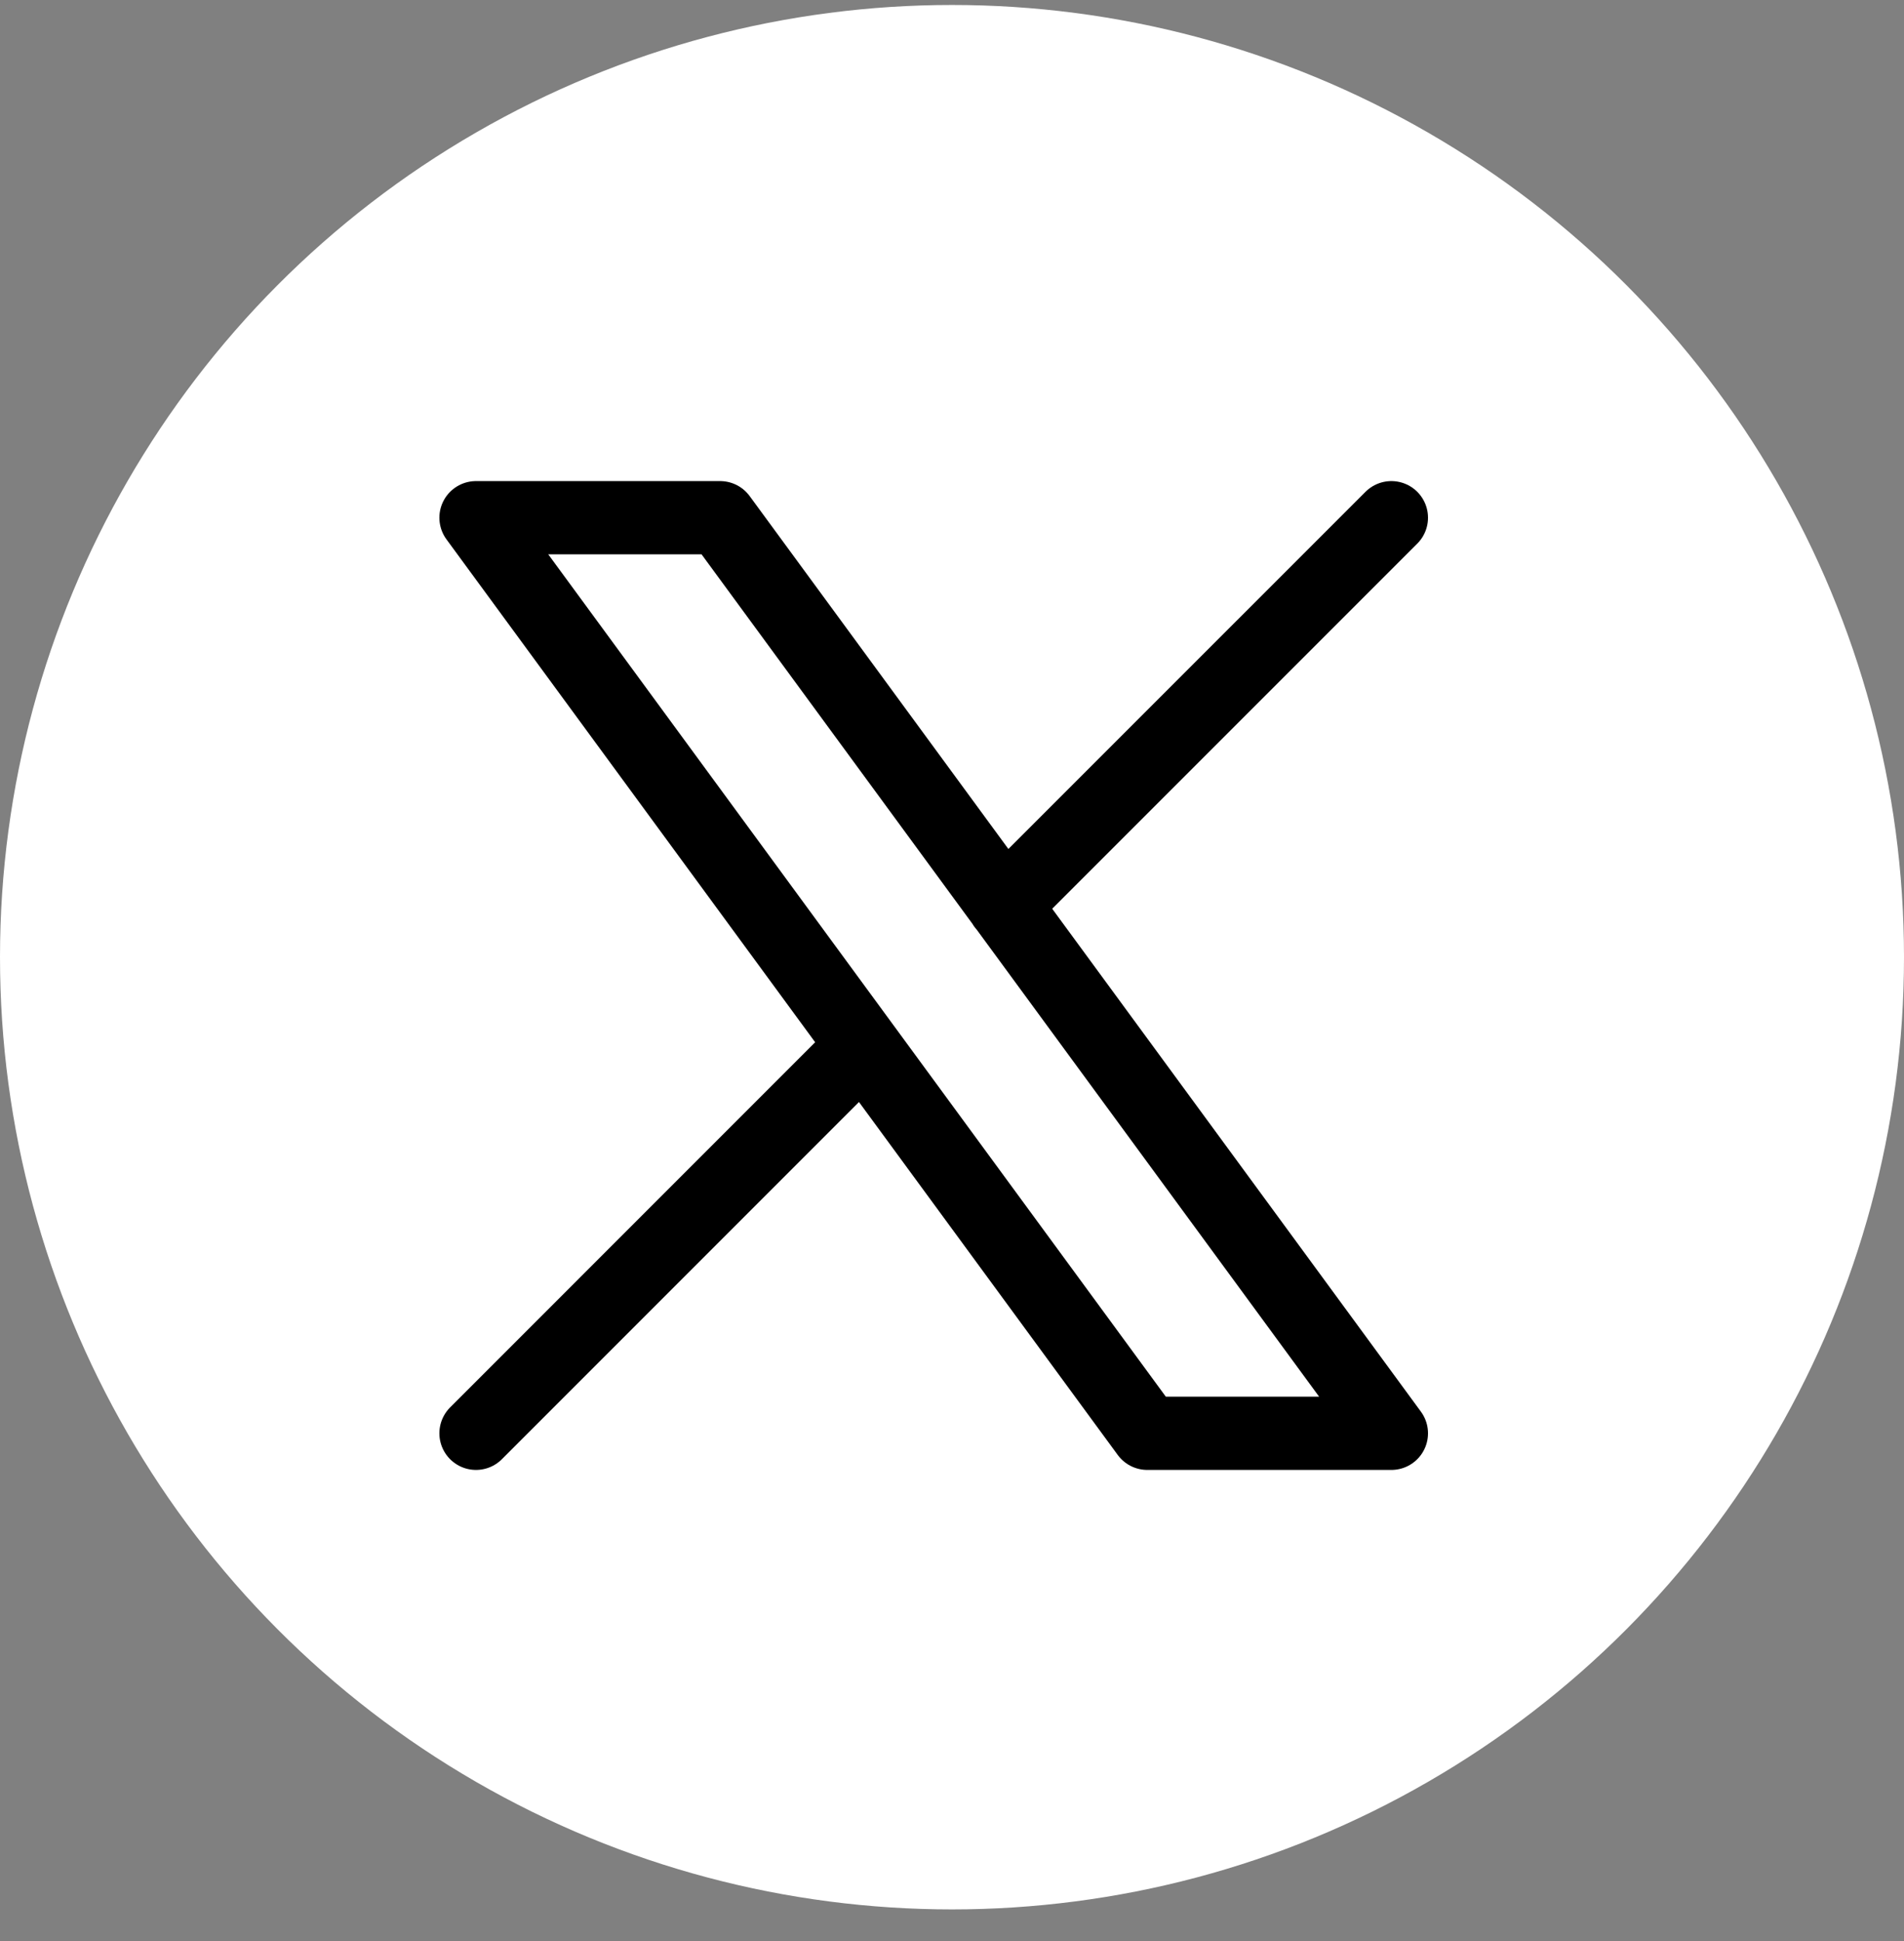 <svg xmlns="http://www.w3.org/2000/svg" width="52" height="53" fill="none" viewBox="0 0 52 53"><rect x="0" y="0" width="52" height="53" fill="#808080" stroke="none"/><circle cx="26" cy="26.136" r="26" fill="#fff"/><path stroke="#000" stroke-linecap="round" stroke-linejoin="round" stroke-width="2" d="M13 39.136 23.575 28.56m3.844-3.844L38 14.136m-25 0 18.333 25H38l-18.333-25z"/></svg>